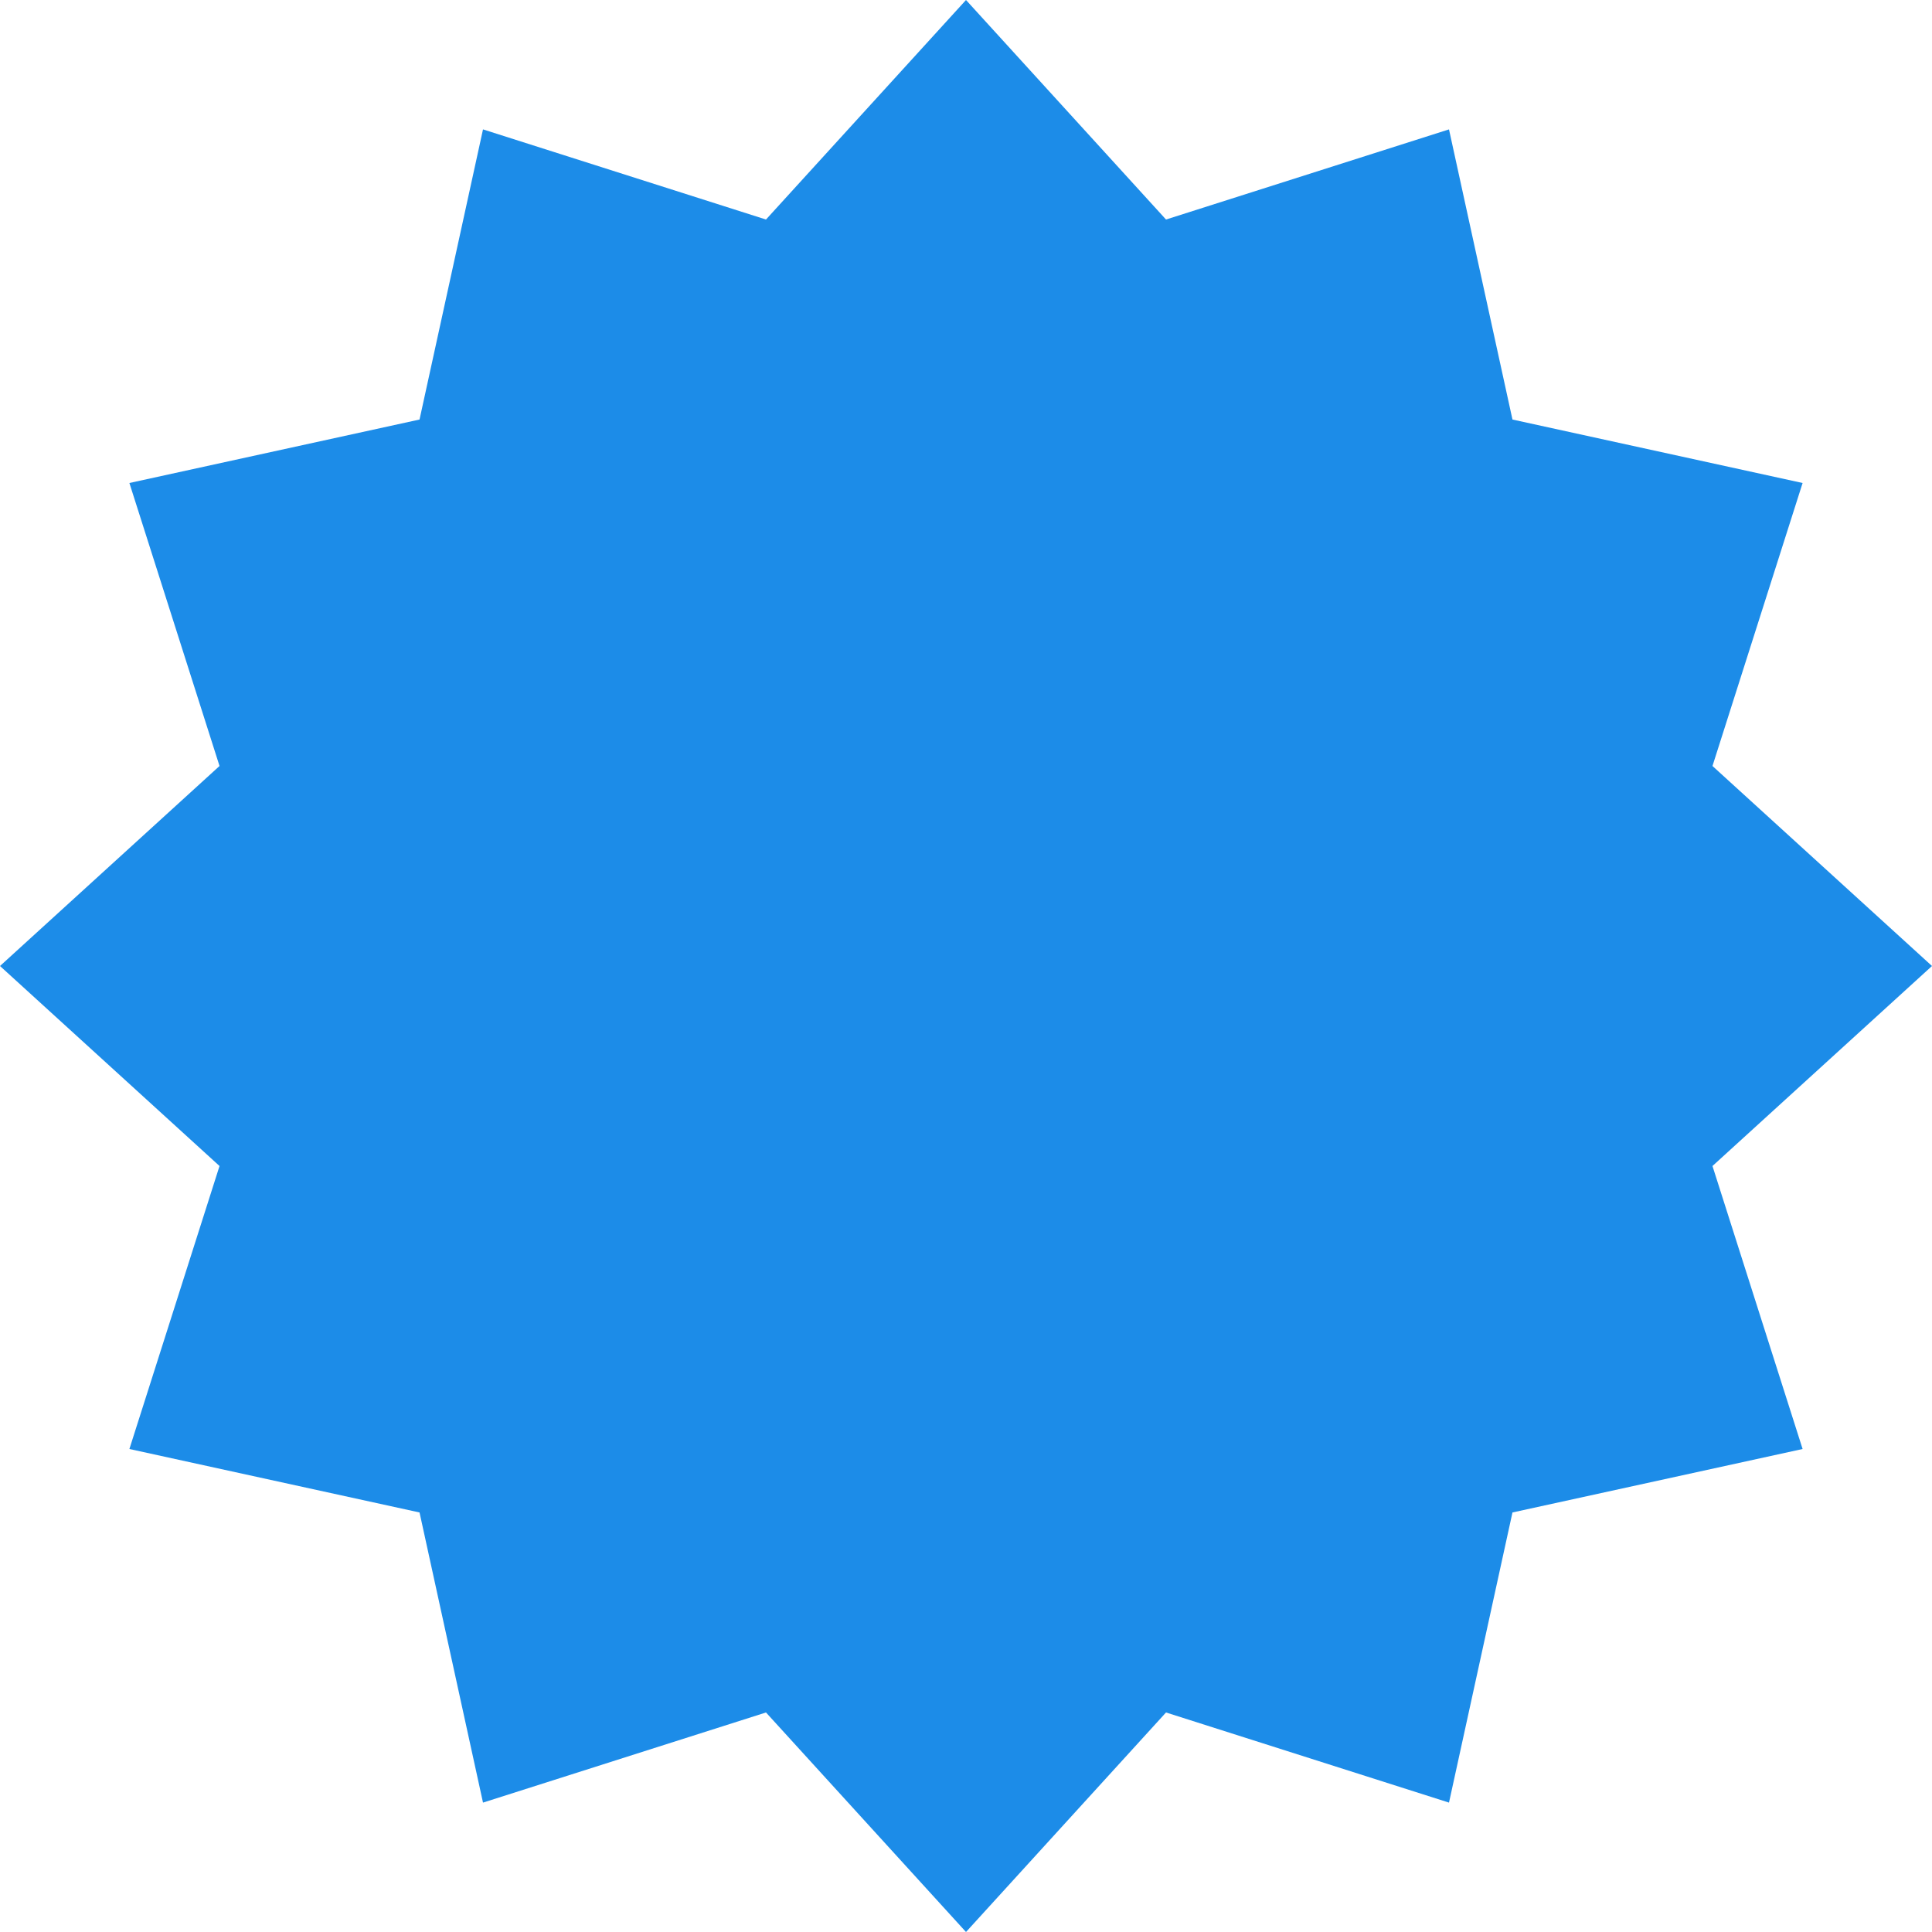 <?xml version="1.0" encoding="UTF-8"?> <svg xmlns="http://www.w3.org/2000/svg" width="40" height="40" viewBox="0 0 40 40" fill="none"> <path d="M20 0L24.141 4.545L30 2.679L31.314 8.686L37.321 10L35.455 15.859L40 20L35.455 24.141L37.321 30L31.314 31.314L30 37.321L24.141 35.455L20 40L15.859 35.455L10 37.321L8.686 31.314L2.679 30L4.545 24.141L0 20L4.545 15.859L2.679 10L8.686 8.686L10 2.679L15.859 4.545L20 0Z" fill="#1C8CE8"></path> </svg> 